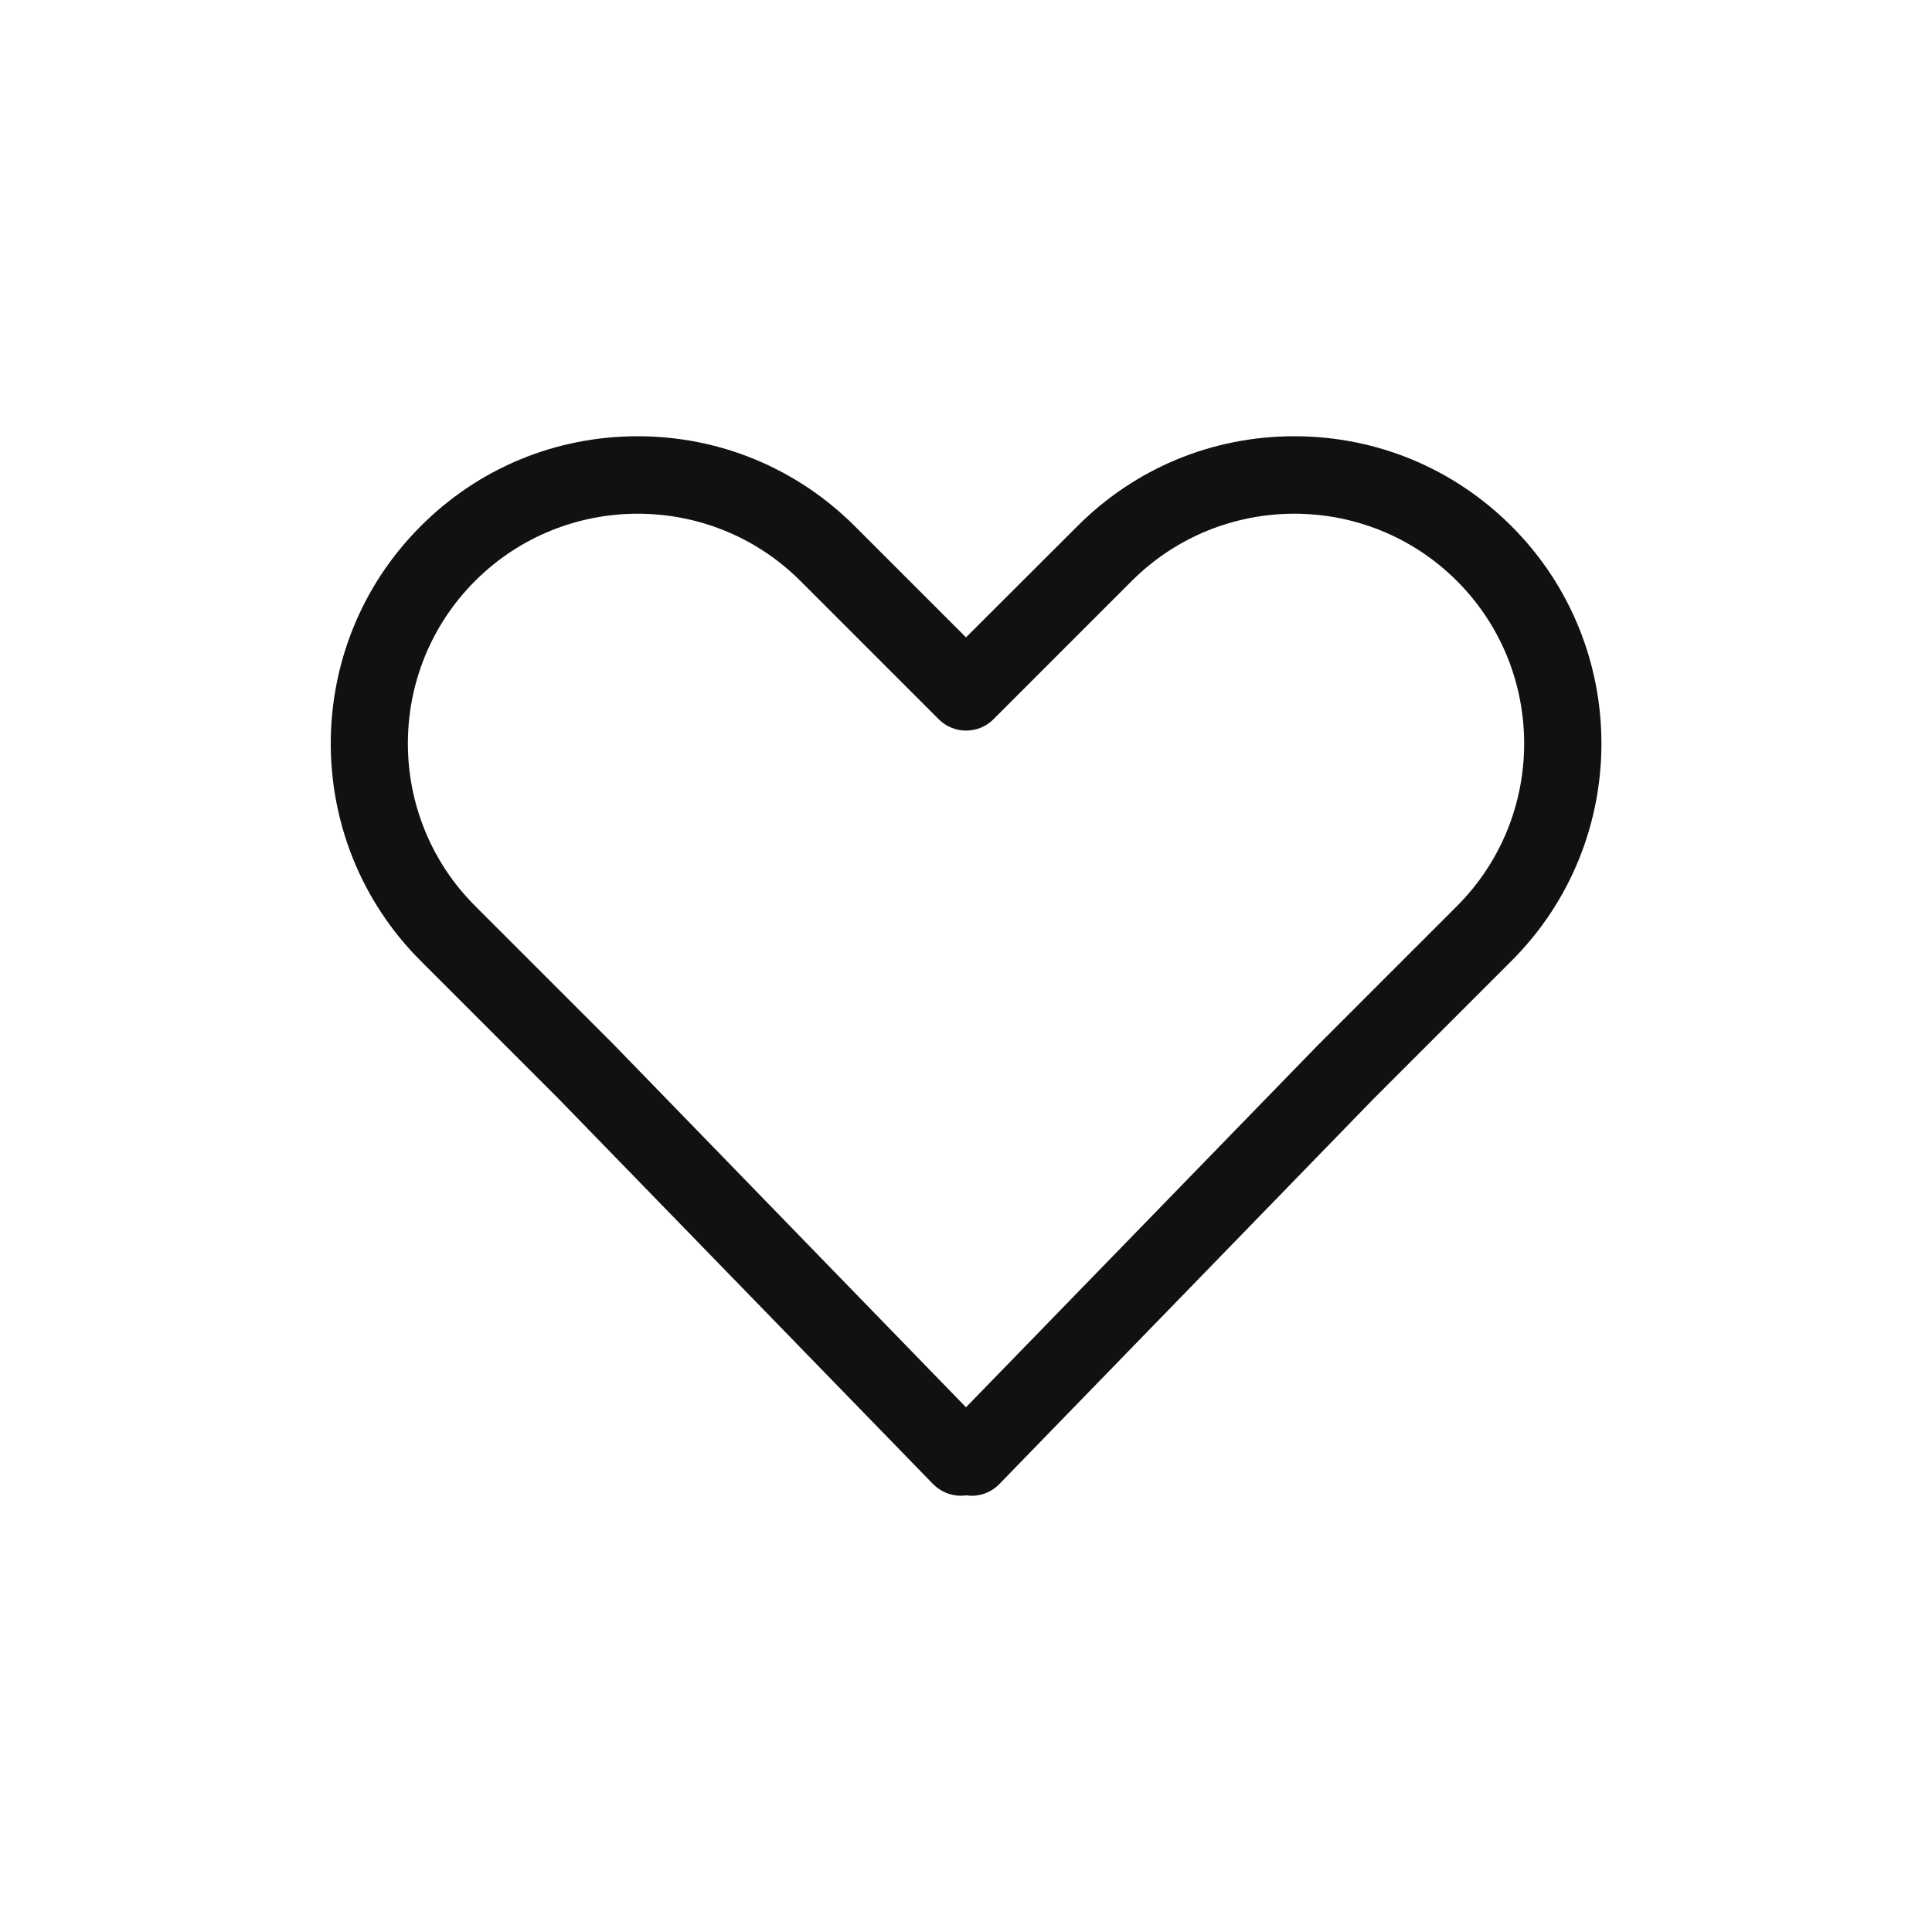 <svg fill="#111" id="Layer_1" enable-background="new 0 0 100 100" height="512" viewBox="0 0 100 100" width="512" xmlns="http://www.w3.org/2000/svg"><g><path d="m28.91 56.87 19.38 19.94c.37.38.88.6 1.42.61.1 0 .2-.01.3-.02.09.01.19.02.28.02h.02c.53 0 1.04-.22 1.42-.61l19.35-19.92 7.16-7.16c6.2-6.2 6.2-16.29 0-22.49-3-3-7-4.66-11.24-4.66-4.25 0-8.24 1.65-11.24 4.66l-5.76 5.75-5.75-5.75c-3-3-7-4.66-11.24-4.66-4.25 0-8.24 1.65-11.24 4.66-6.2 6.2-6.2 16.29 0 22.49zm-4.32-26.8c2.32-2.32 5.37-3.48 8.42-3.48s6.1 1.16 8.42 3.48l7.16 7.16c.78.78 2.05.78 2.83 0l7.16-7.16c4.64-4.64 12.19-4.64 16.83 0s4.64 12.19 0 16.83l-7.18 7.18-18.23 18.76-18.24-18.78-7.16-7.16c-4.65-4.64-4.65-12.19-.01-16.83z"/></g></svg>